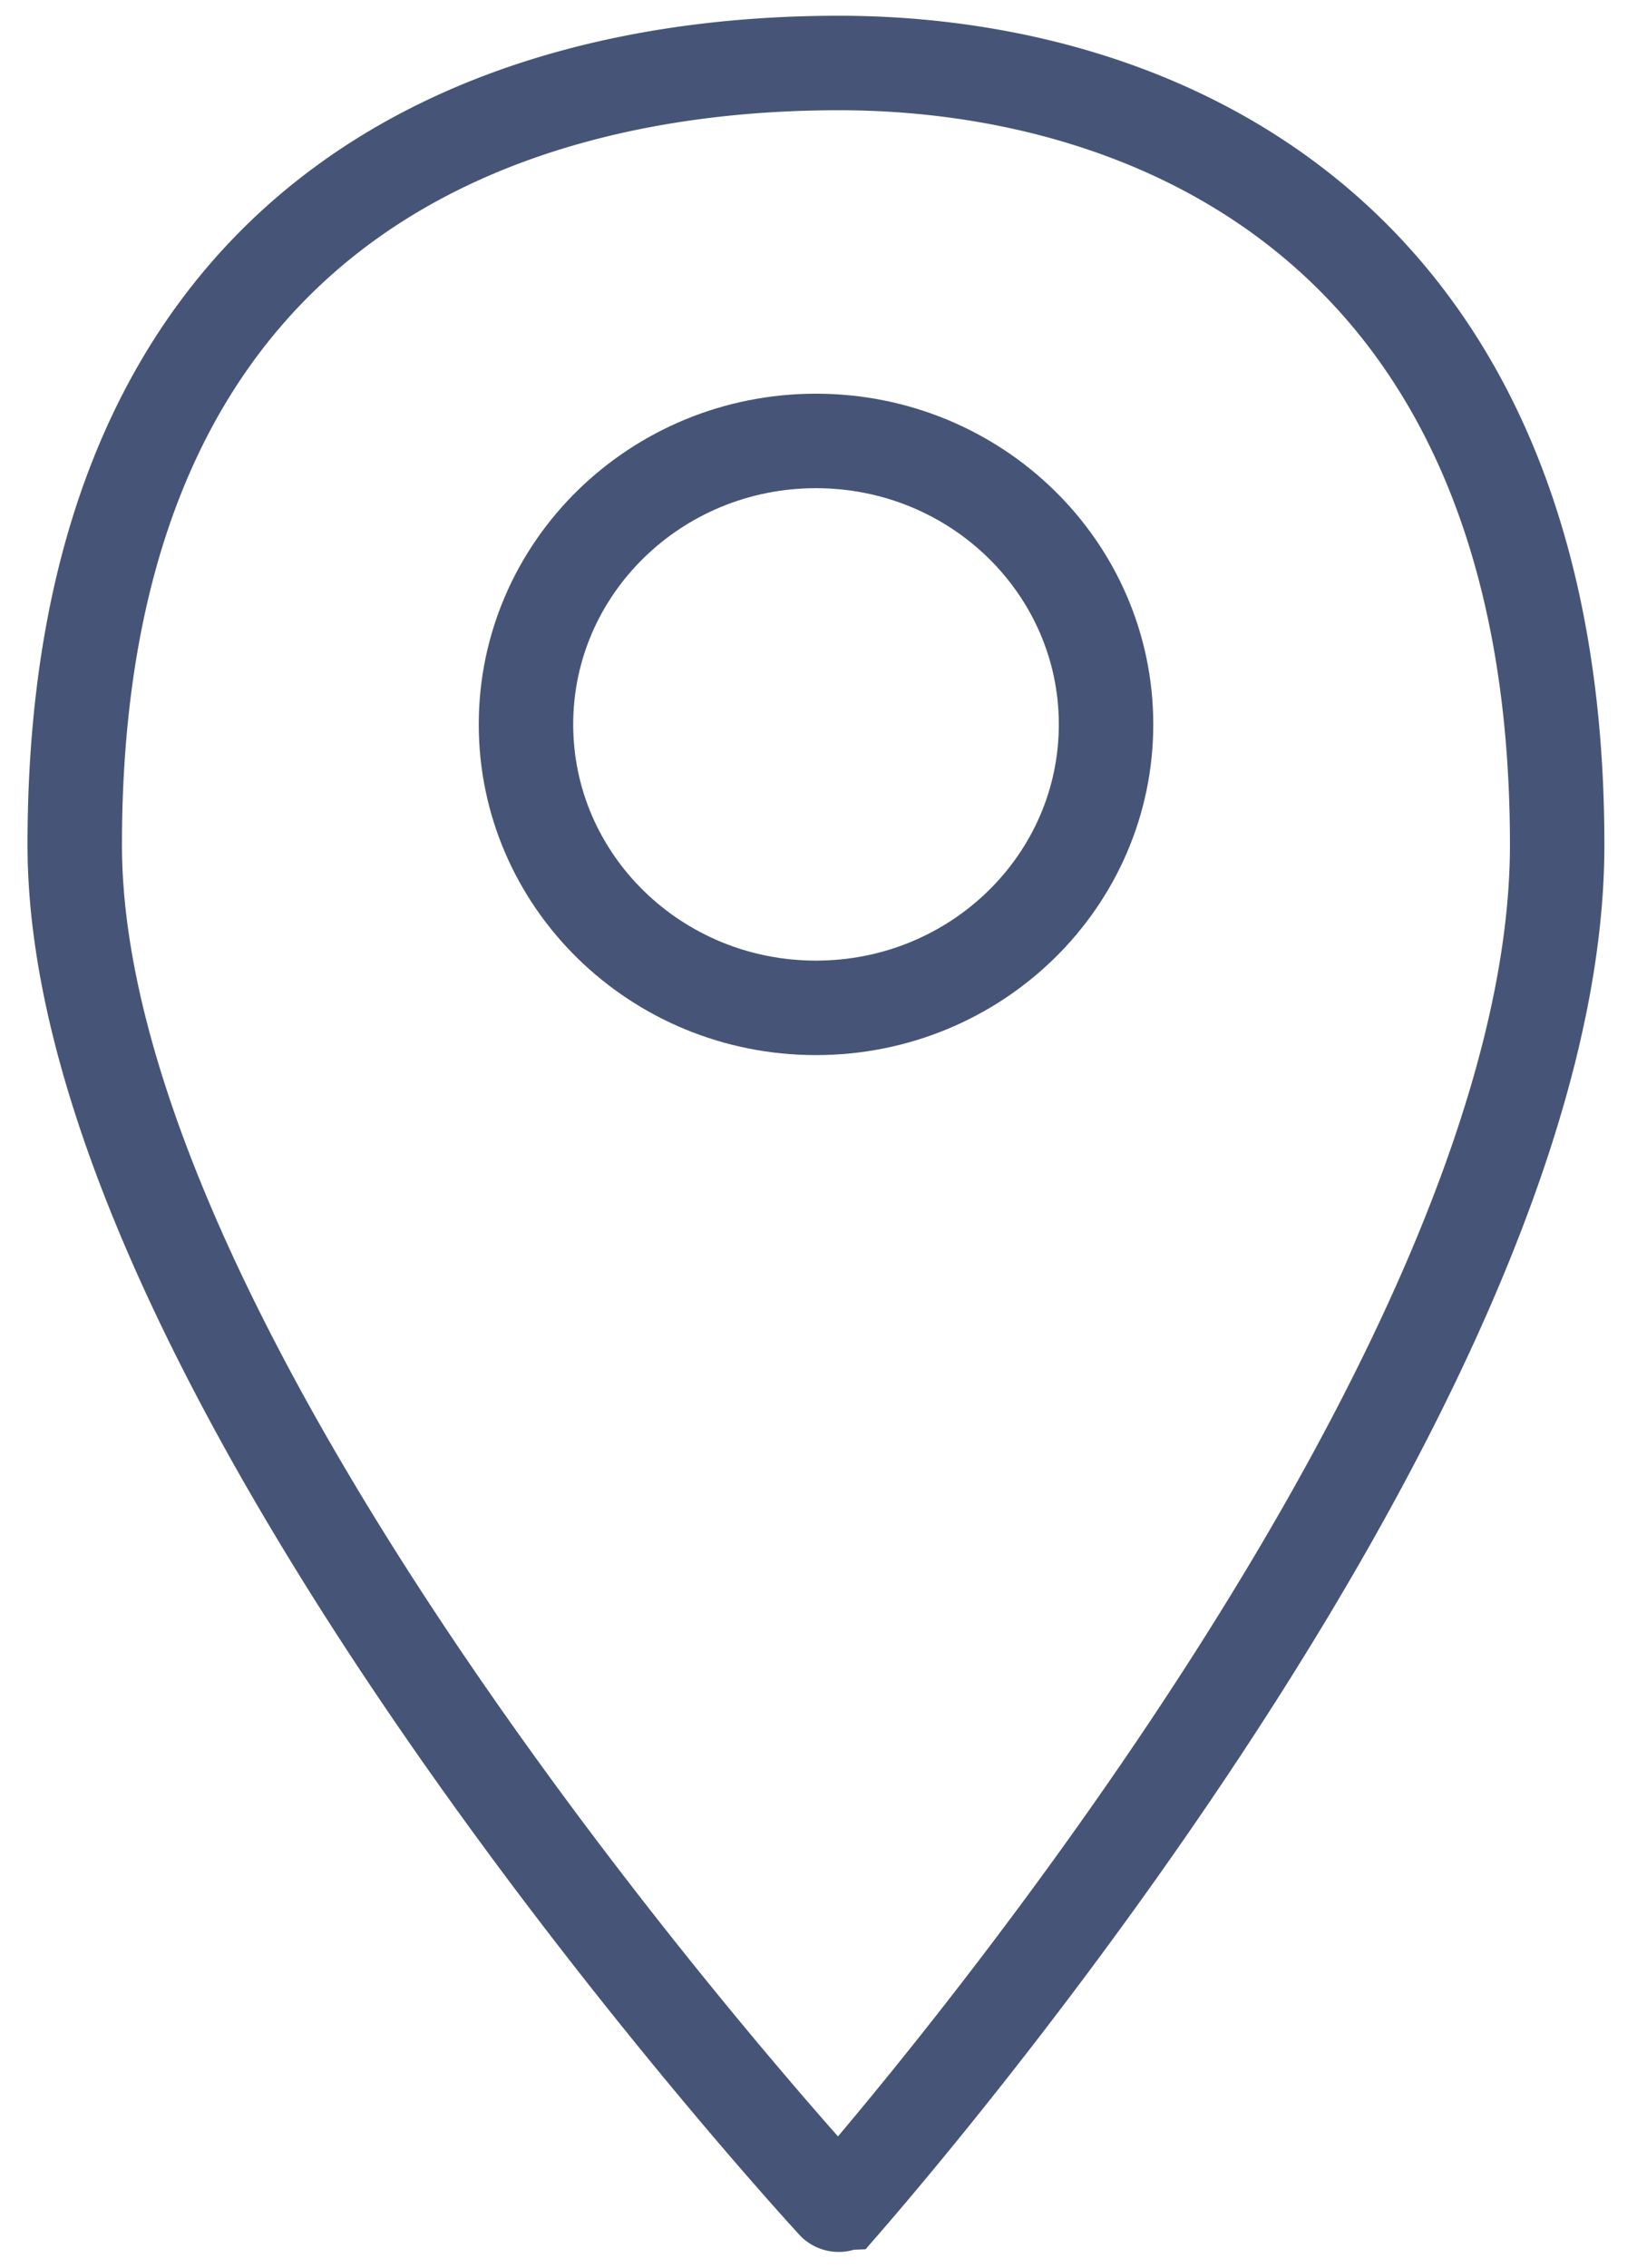 <svg xmlns="http://www.w3.org/2000/svg" width="26" height="36" fill="none" viewBox="0 0 26 36">
  <path stroke="#465577" stroke-width="1.5" d="M13.393 34.971a.104.104 0 0 1-.144 0C12.217 33.845 1.187 21.555 1.187 13.412 1.188 3.332 7.894 1 13.322 1c4.993 0 11.41 2.637 11.41 12.412 0 8.407-10.379 20.454-11.338 21.559Z"/>
  <path stroke="#465577" stroke-width="1.5" d="M12.96 16c2.544 0 4.607-2.015 4.607-4.5S15.504 7 12.96 7s-4.606 2.015-4.606 4.5S10.416 16 12.96 16Z"/>
</svg>
